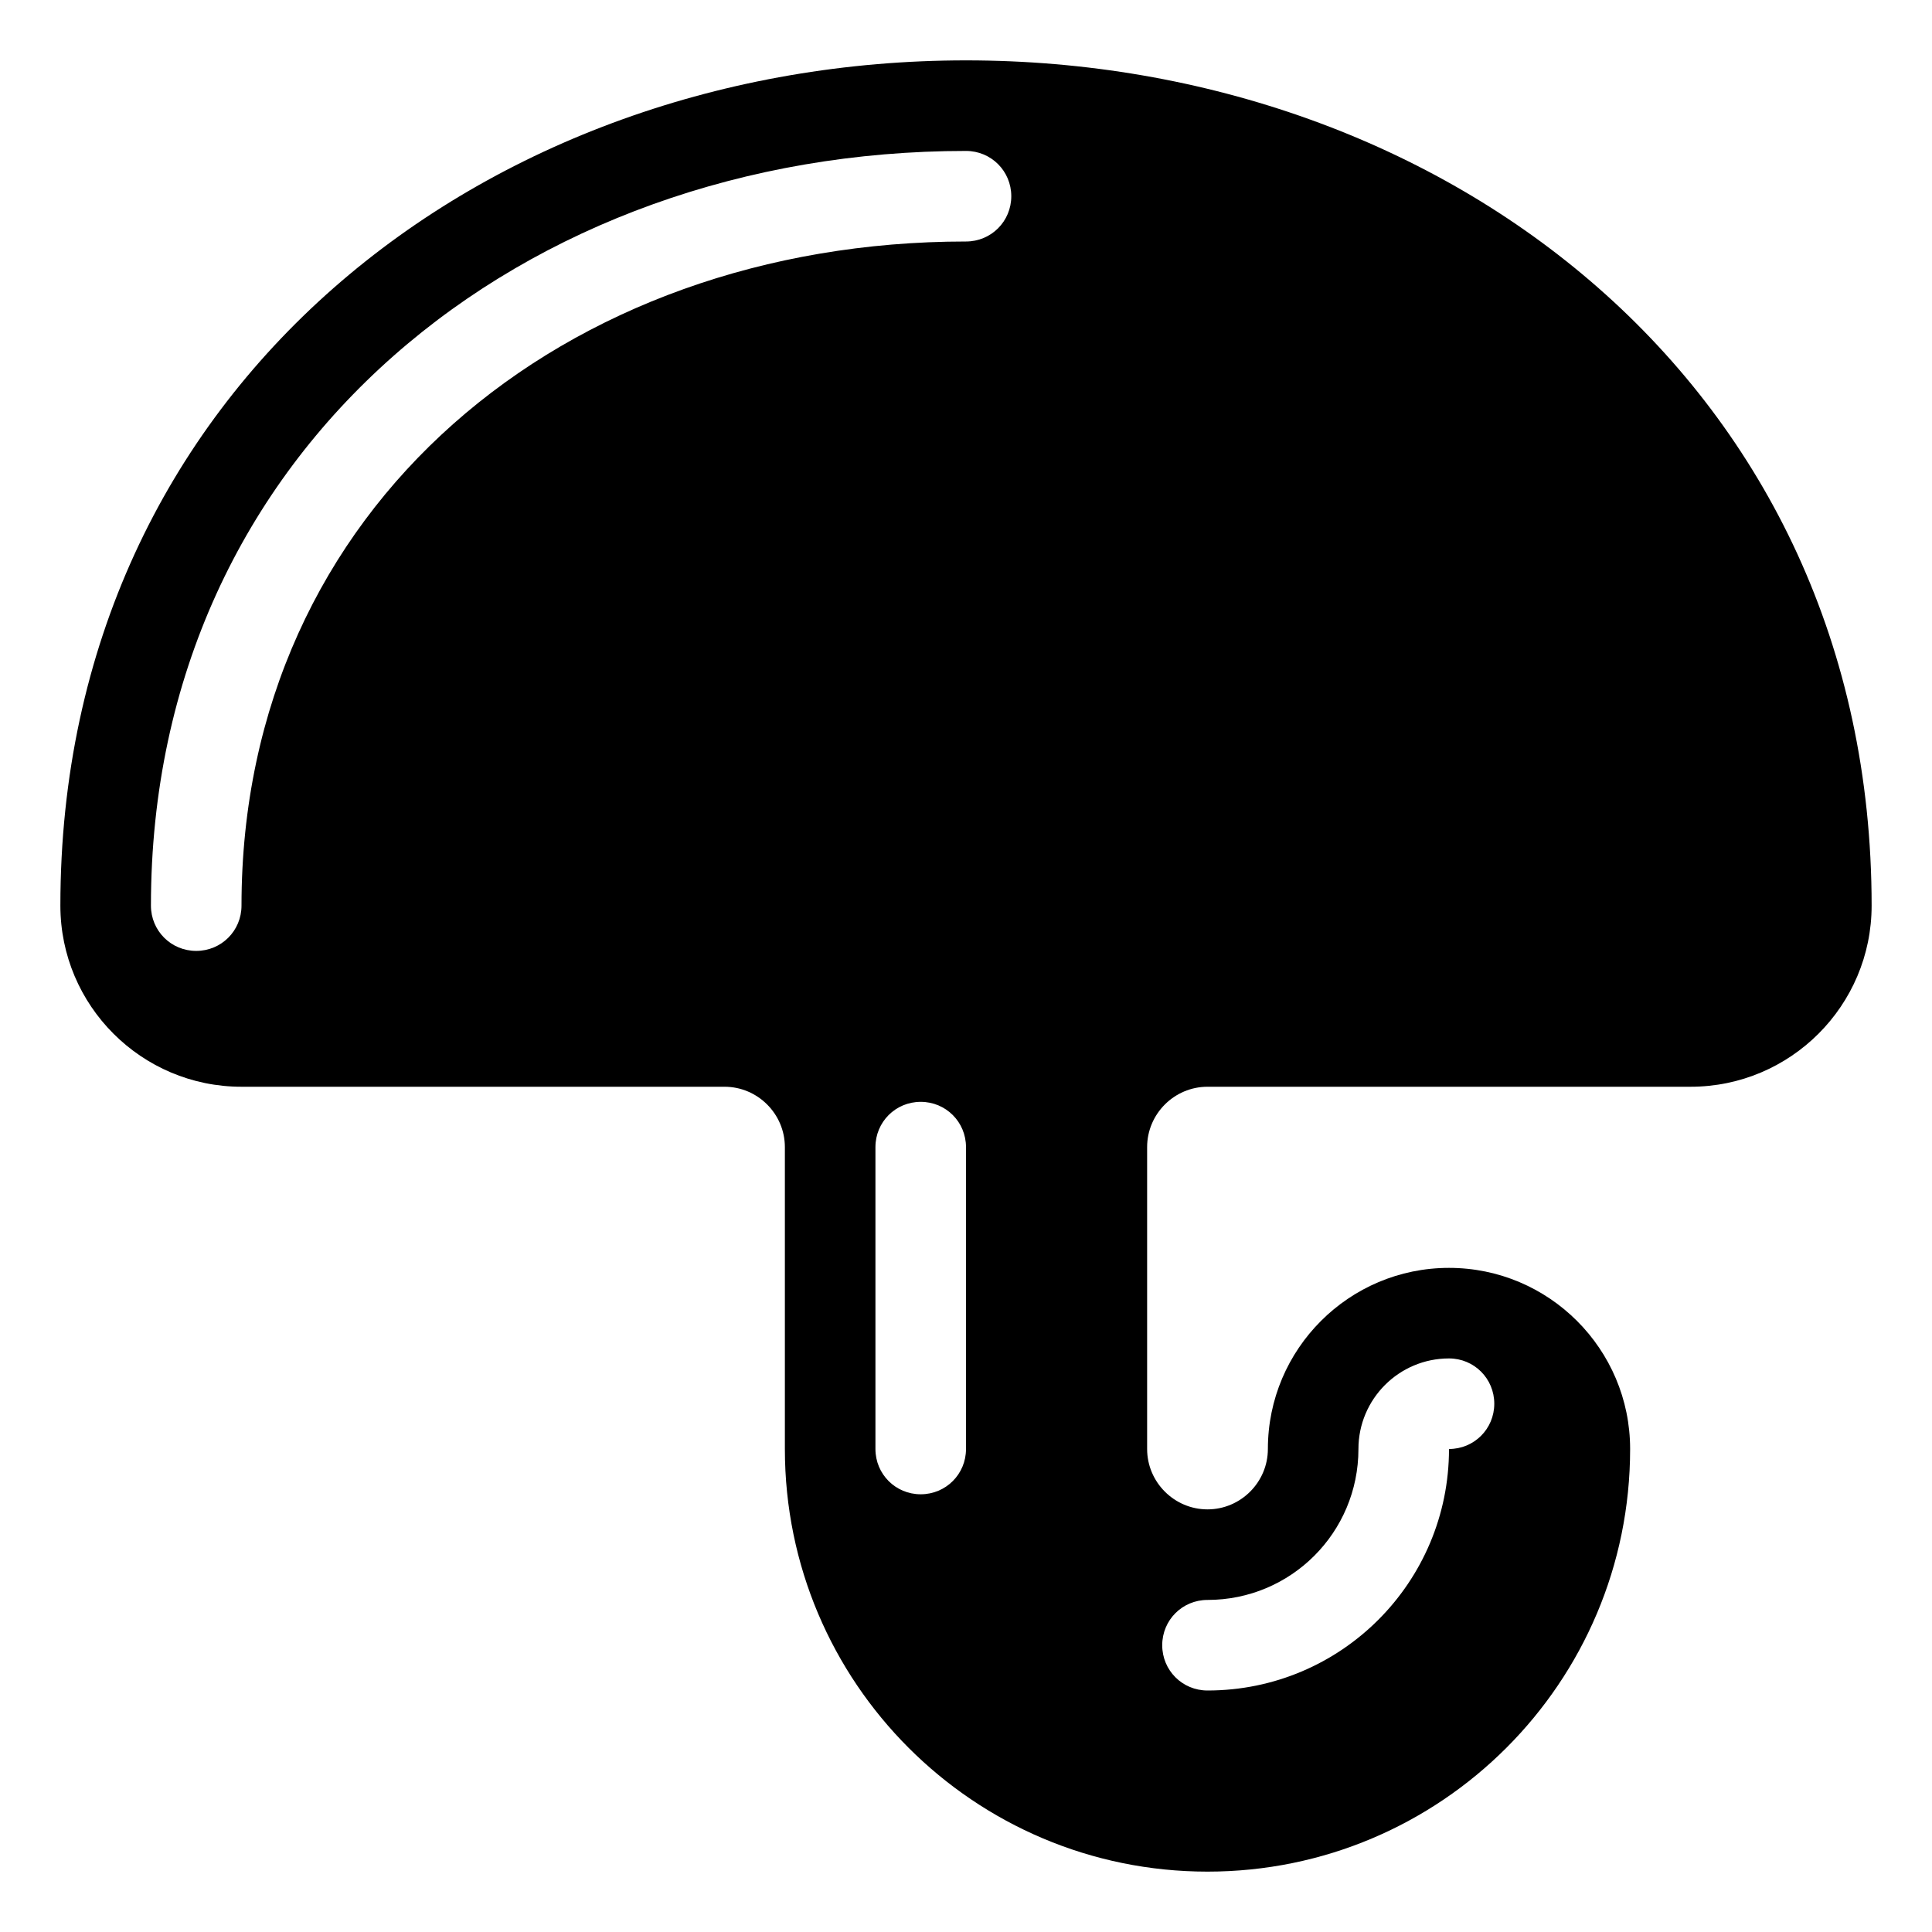 <svg xmlns="http://www.w3.org/2000/svg" viewBox="0 0 576 576"><!--! Font Awesome Pro 7.1.0 by @fontawesome - https://fontawesome.com License - https://fontawesome.com/license (Commercial License) Copyright 2025 Fonticons, Inc. --><path fill="currentColor" d="M288 18C145.3 18 18 114.9 18 270C18 299.8 42.2 324 72 324L216 324C225.9 324 234 332.1 234 342L234 432C234 501.6 290.4 558 360 558C429.6 558 486 501.6 486 432C486 402.2 461.8 378 432 378C402.2 378 378 402.2 378 432C378 441.9 369.9 450 360 450C350.1 450 342 441.9 342 432L342 342C342 332.1 350.1 324 360 324L504 324C533.8 324 558 299.8 558 270C558 114.9 430.7 18 288 18zM72 270C72 277.5 66 283.5 58.5 283.5C51 283.5 45 277.5 45 270C45 133.1 156.7 45 288 45C295.5 45 301.5 51 301.5 58.5C301.5 66 295.5 72 288 72C168.4 72 72 151 72 270zM288 342L288 432C288 439.5 282 445.5 274.5 445.5C267 445.5 261 439.5 261 432L261 342C261 334.5 267 328.5 274.5 328.5C282 328.5 288 334.5 288 342zM432 405C439.5 405 445.5 411 445.5 418.5C445.5 426 439.5 432 432 432C432 471.8 399.8 504 360 504C352.5 504 346.5 498 346.5 490.5C346.5 483 352.5 477 360 477C384.9 477 405 456.9 405 432C405 417.1 417.1 405 432 405z"/></svg>